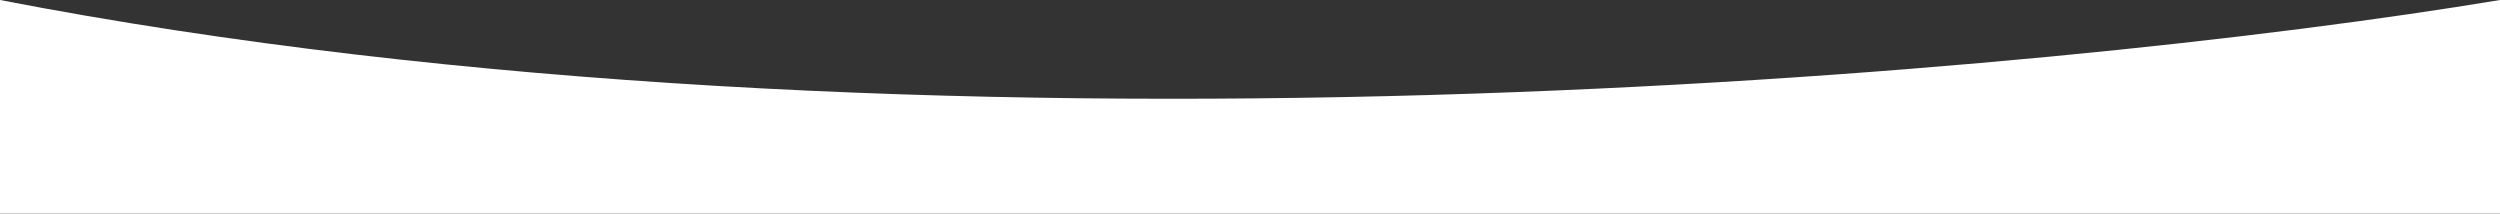 <?xml version="1.0" encoding="UTF-8"?> <svg xmlns="http://www.w3.org/2000/svg" width="1920" height="164" viewBox="0 0 1920 164" fill="none"><rect x="0" y="0" width="1920" height="164" fill="#333333" stroke="none"/> <path d="M0 172V0C710.017 137.383 1575.84 57.243 1920 0V172H0Z" fill="white"></path> </svg> 